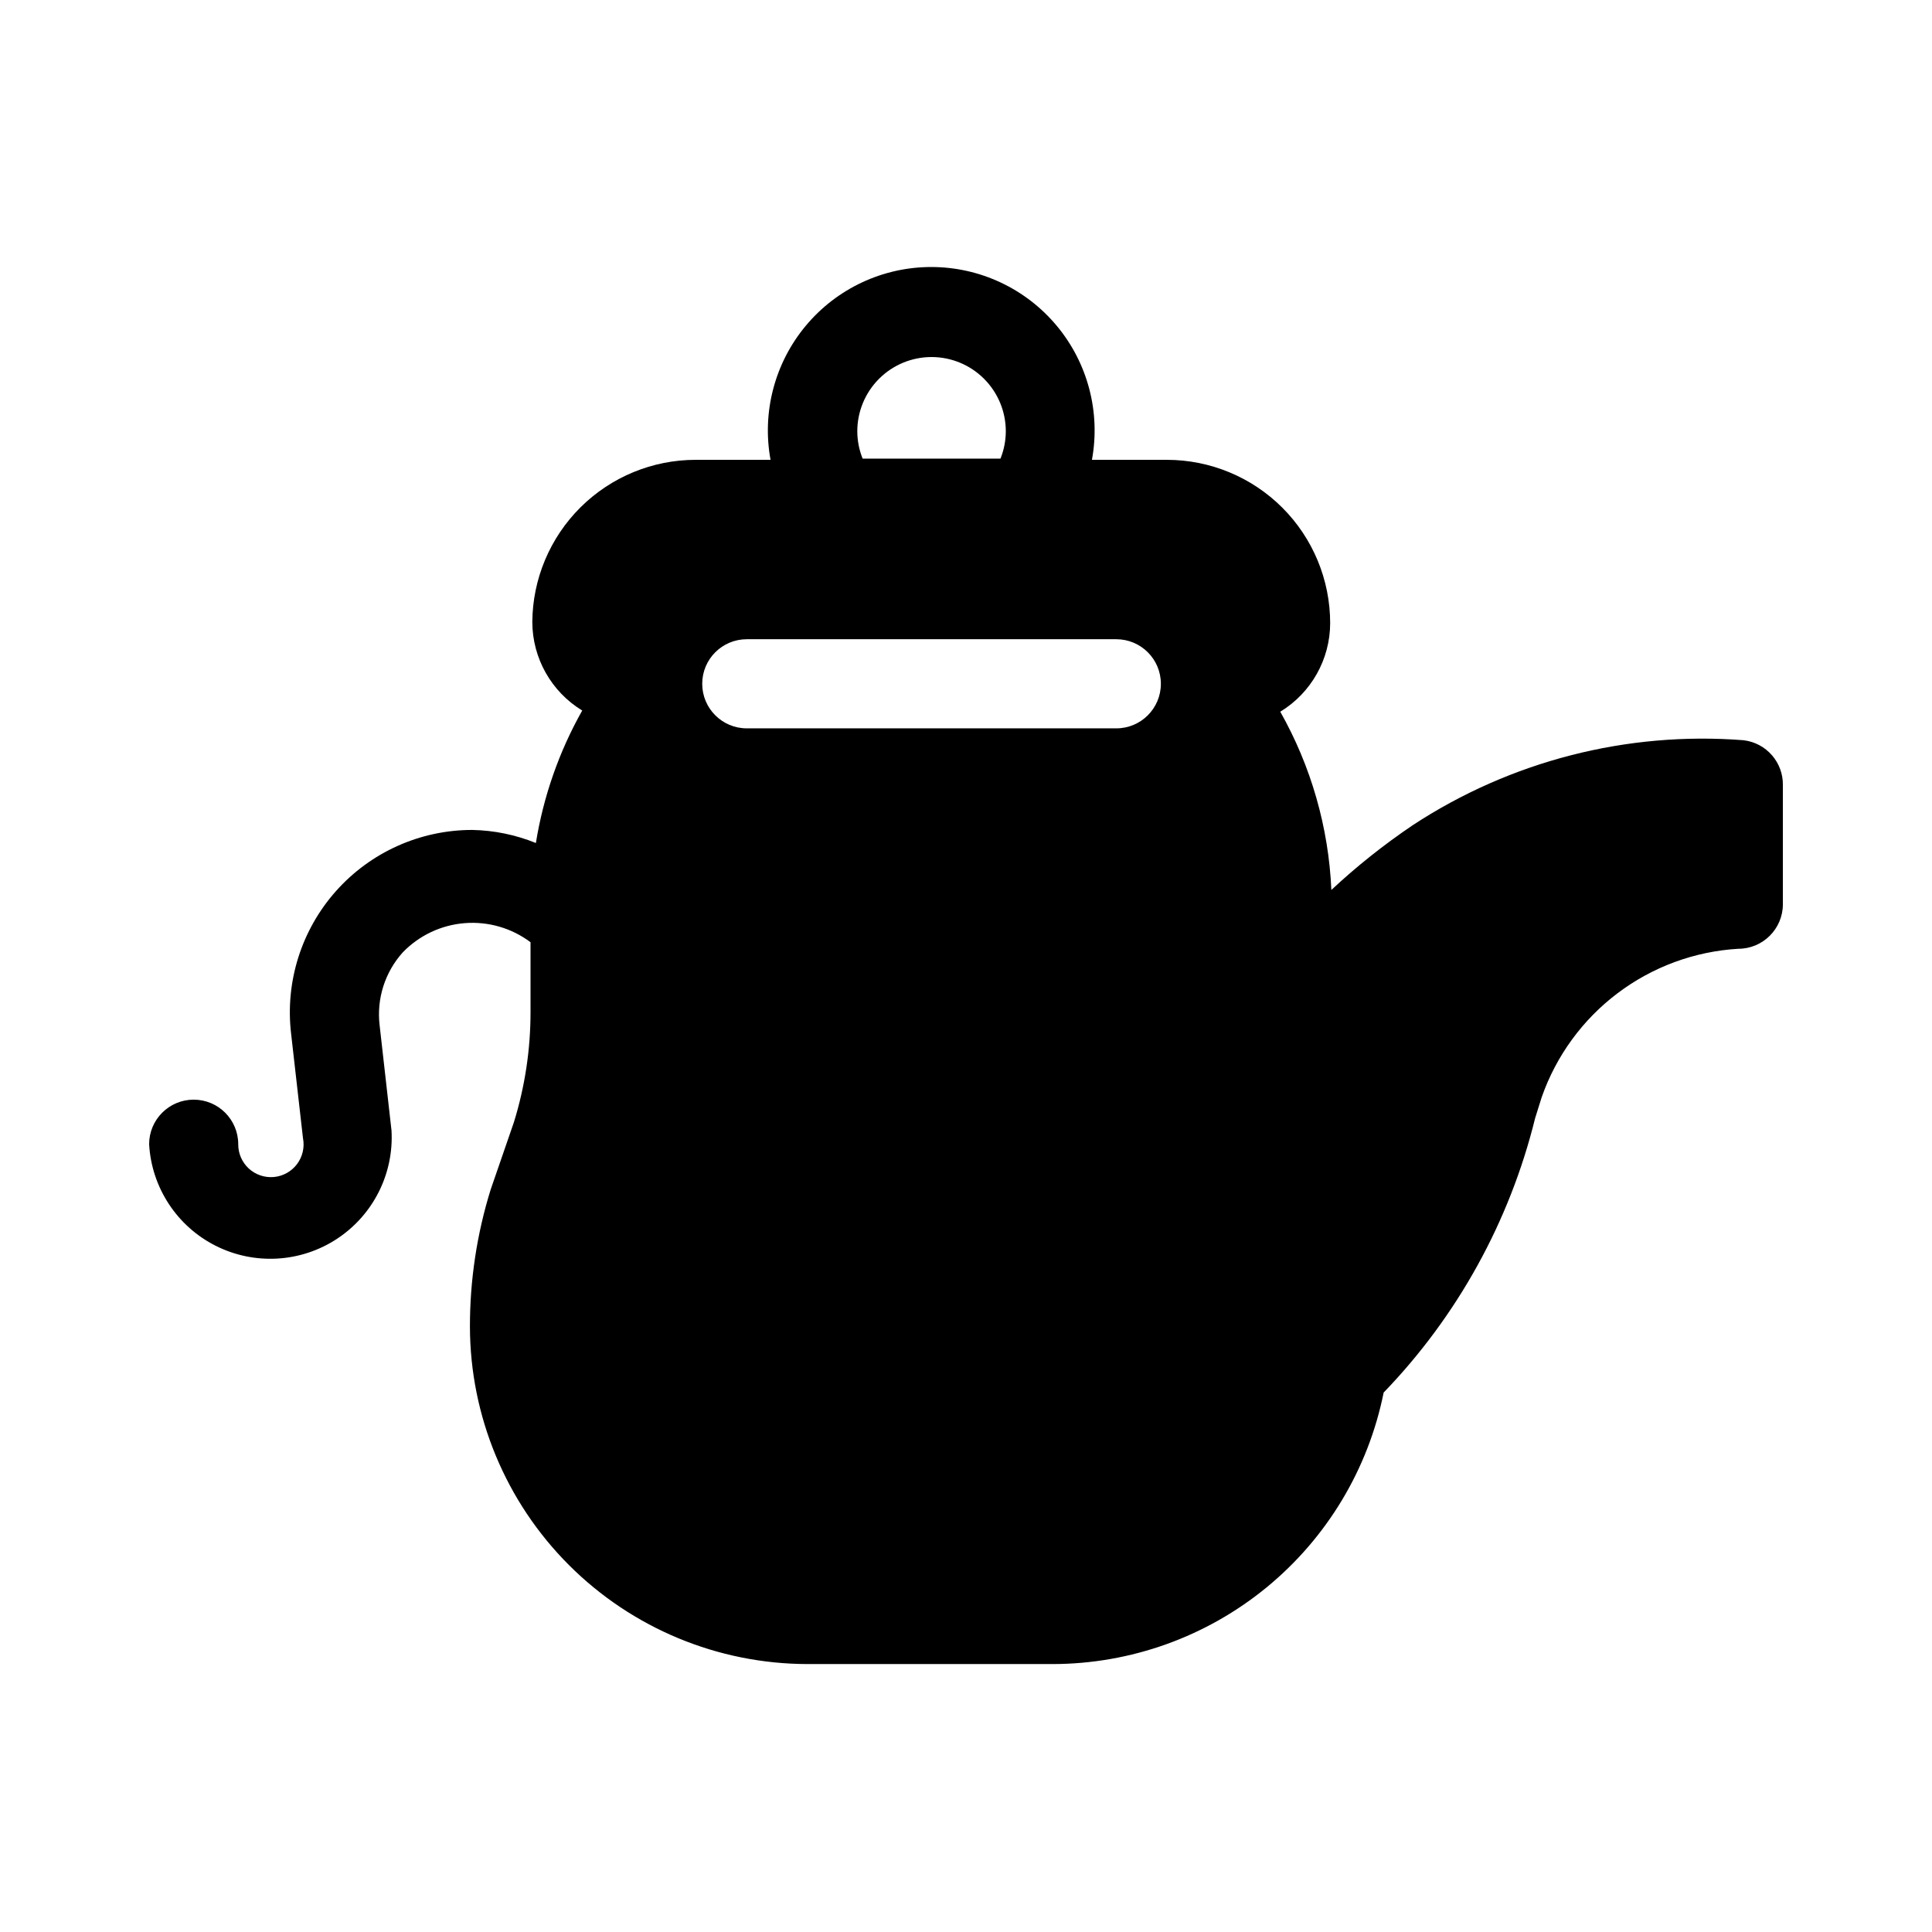<?xml version="1.0" encoding="UTF-8"?>
<!-- Uploaded to: ICON Repo, www.iconrepo.com, Generator: ICON Repo Mixer Tools -->
<svg fill="#000000" width="800px" height="800px" version="1.1" viewBox="144 144 512 512" xmlns="http://www.w3.org/2000/svg">
 <path d="m606.09 340.17c-30.922-2.418-61.766 5.5-87.695 22.512-7.629 5.148-14.844 10.883-21.57 17.164-0.73-16.594-5.371-32.773-13.539-47.234 8.188-4.984 13.199-13.871 13.223-23.457 0-11.484-4.559-22.496-12.68-30.617-8.121-8.117-19.133-12.68-30.613-12.68h-19.84c2.316-12.637-1.102-25.652-9.328-35.52-8.227-9.871-20.41-15.578-33.258-15.578-12.848 0-25.035 5.707-33.258 15.578-8.227 9.867-11.645 22.883-9.332 35.52h-19.836c-11.43 0-22.395 4.519-30.504 12.57-8.109 8.051-12.711 18.984-12.793 30.41 0.027 9.59 5.035 18.473 13.227 23.461-6.137 10.883-10.293 22.77-12.281 35.109-5.356-2.176-11.066-3.352-16.848-3.465-13.809-0.008-26.961 5.894-36.137 16.215-9.176 10.32-13.5 24.074-11.883 37.785l3.148 27.711h0.004c0.461 2.402-0.113 4.887-1.582 6.844-1.469 1.953-3.695 3.199-6.129 3.422-2.438 0.223-4.856-0.594-6.656-2.25-1.797-1.656-2.816-3.996-2.797-6.441 0-6.519-5.285-11.809-11.809-11.809-6.519 0-11.805 5.289-11.805 11.809 0.645 11.477 7.363 21.734 17.625 26.91s22.504 4.488 32.117-1.812c9.613-6.297 15.141-17.242 14.492-28.719l-3.148-27.867c-0.844-7.039 1.395-14.098 6.141-19.363 4.348-4.496 10.184-7.246 16.418-7.738 6.234-0.492 12.43 1.305 17.43 5.059v18.422c0.016 9.93-1.469 19.801-4.406 29.285l-6.141 17.789c-3.668 11.773-5.523 24.039-5.512 36.371 0.043 23.703 9.477 46.426 26.238 63.188 16.762 16.762 39.484 26.195 63.188 26.238h65.023c20.676-0.031 40.703-7.215 56.688-20.328 15.98-13.113 26.938-31.352 31.008-51.625 19.562-20.281 33.41-45.375 40.148-72.734l1.73-5.512c3.832-10.973 10.824-20.562 20.098-27.566 9.273-7.004 20.414-11.109 32.016-11.793 6.519 0 11.809-5.289 11.809-11.809v-31.488c0.125-6.066-4.367-11.238-10.391-11.965zm-215.22-101.55c5.219 0 10.227 2.074 13.914 5.766 3.691 3.691 5.766 8.695 5.766 13.914-0.008 2.484-0.488 4.941-1.418 7.242h-36.523c-0.93-2.301-1.41-4.758-1.418-7.242 0-5.219 2.074-10.223 5.762-13.914 3.691-3.691 8.699-5.766 13.918-5.766zm48.965 98.402h-97.93c-6.519 0-11.809-5.289-11.809-11.809 0-6.523 5.289-11.809 11.809-11.809h97.93c6.519 0 11.809 5.285 11.809 11.809 0 6.519-5.289 11.809-11.809 11.809z"/>
</svg>